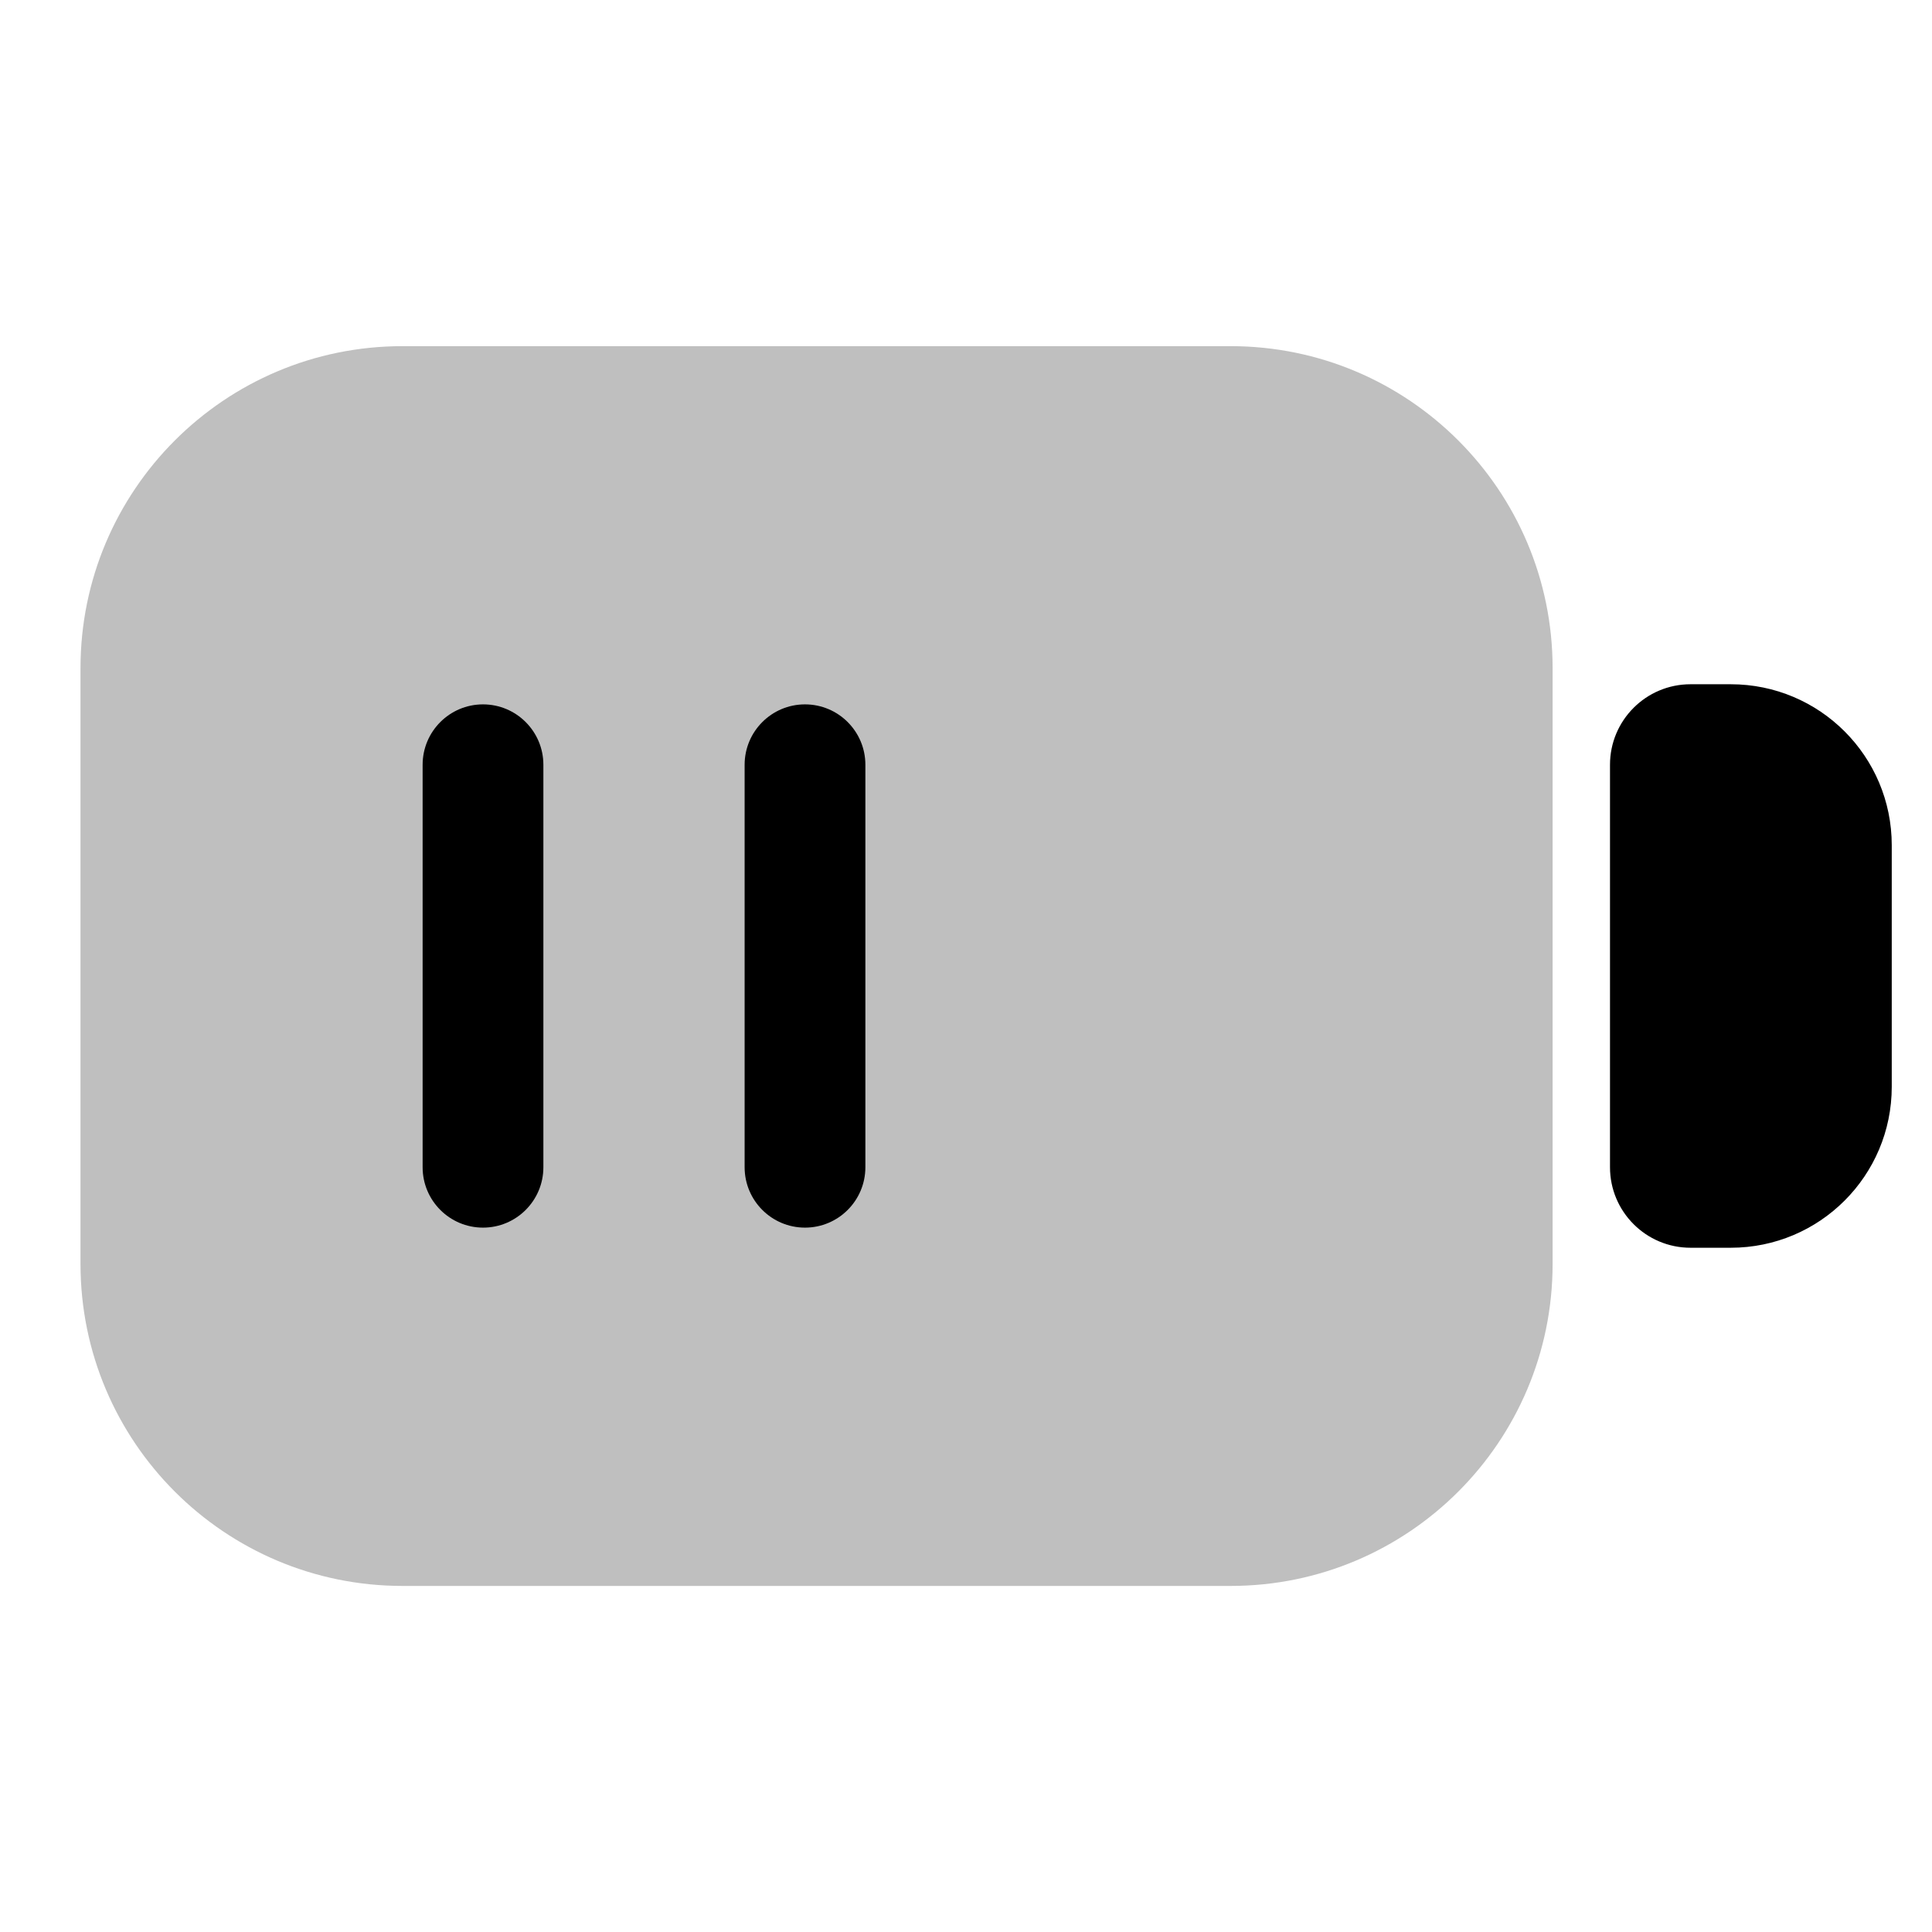 <?xml version="1.0" encoding="utf-8"?>
<svg width="800px" height="800px" viewBox="0 0 24 24" fill="none" xmlns="http://www.w3.org/2000/svg">
<g id="style=bulk">
<g id="battery-semi">
<path id="vector (Stroke)" fill-rule="evenodd" clip-rule="evenodd" d="M5 4.3C2.791 4.3 1 6.091 1 8.3V15.701C1 17.91 2.791 19.701 5 19.701H15.287C17.496 19.701 19.287 17.91 19.287 15.701V8.3C19.287 6.091 17.496 4.3 15.287 4.3H5Z" fill="#BFBFBF"/>
<path id="vector (Stroke)_2" fill-rule="evenodd" clip-rule="evenodd" d="M10 8.75C10.414 8.75 10.75 9.086 10.75 9.5V14.5C10.75 14.914 10.414 15.25 10 15.25C9.586 15.25 9.25 14.914 9.25 14.5V9.5C9.25 9.086 9.586 8.75 10 8.75Z" fill="#000000"/>
<path id="vector (Stroke)_3" fill-rule="evenodd" clip-rule="evenodd" d="M6 8.75C6.414 8.75 6.75 9.086 6.75 9.5V14.5C6.75 14.914 6.414 15.25 6 15.25C5.586 15.25 5.25 14.914 5.25 14.5V9.5C5.25 9.086 5.586 8.75 6 8.75Z" fill="#000000"/>
</g>
<path id="rectangle" d="M20 9.5C20 8.948 20.448 8.5 21 8.5H21.5C22.605 8.5 23.5 9.395 23.5 10.5V13.5C23.5 14.605 22.605 15.5 21.5 15.5H21C20.448 15.5 20 15.052 20 14.5V9.5Z" fill="#000000"/>
</g>
</svg>